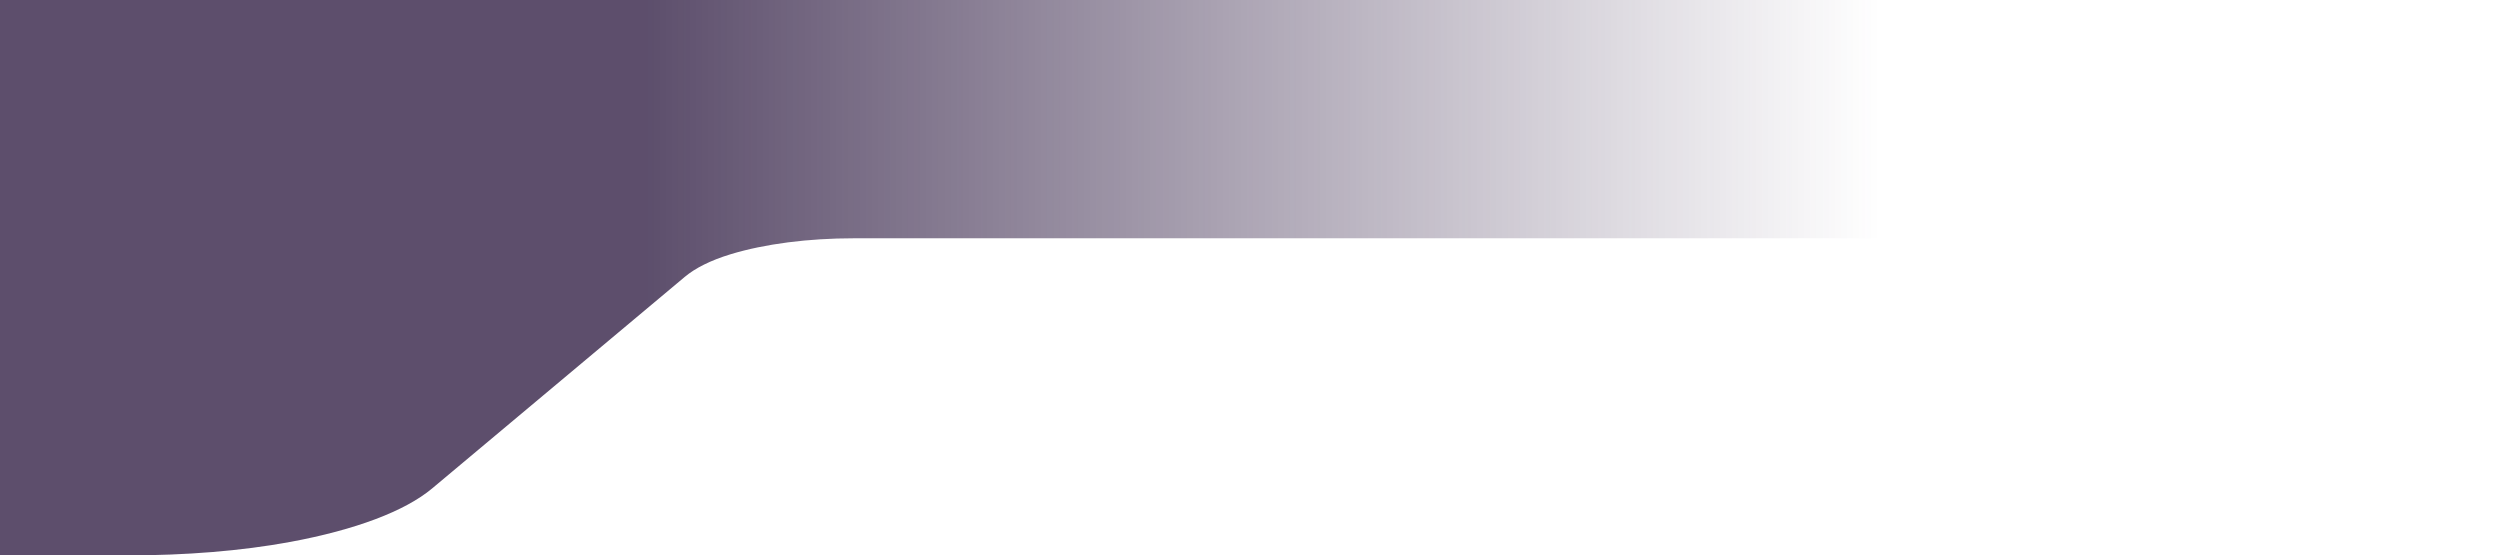 <?xml version="1.0" encoding="UTF-8"?> <svg xmlns="http://www.w3.org/2000/svg" width="1535" height="341" viewBox="0 0 1535 341" fill="none"><path opacity="0.8" d="M178.267 332.728C218.346 325.31 248.725 313.802 265.339 299.891L420.499 169.966C426.747 164.733 436.094 159.905 448.663 156.086C469.612 149.718 496.321 146.306 524.247 146.306H1535V-179H-35V341H78.854C113.568 341 148.023 338.326 178.267 332.728Z" fill="url(#paint0_linear_533_5308)"></path><defs><linearGradient id="paint0_linear_533_5308" x1="395.929" y1="92.038" x2="1154.35" y2="92.038" gradientUnits="userSpaceOnUse"><stop stop-color="#342247"></stop><stop offset="1" stop-color="#3C2A4F" stop-opacity="0"></stop></linearGradient></defs></svg> 